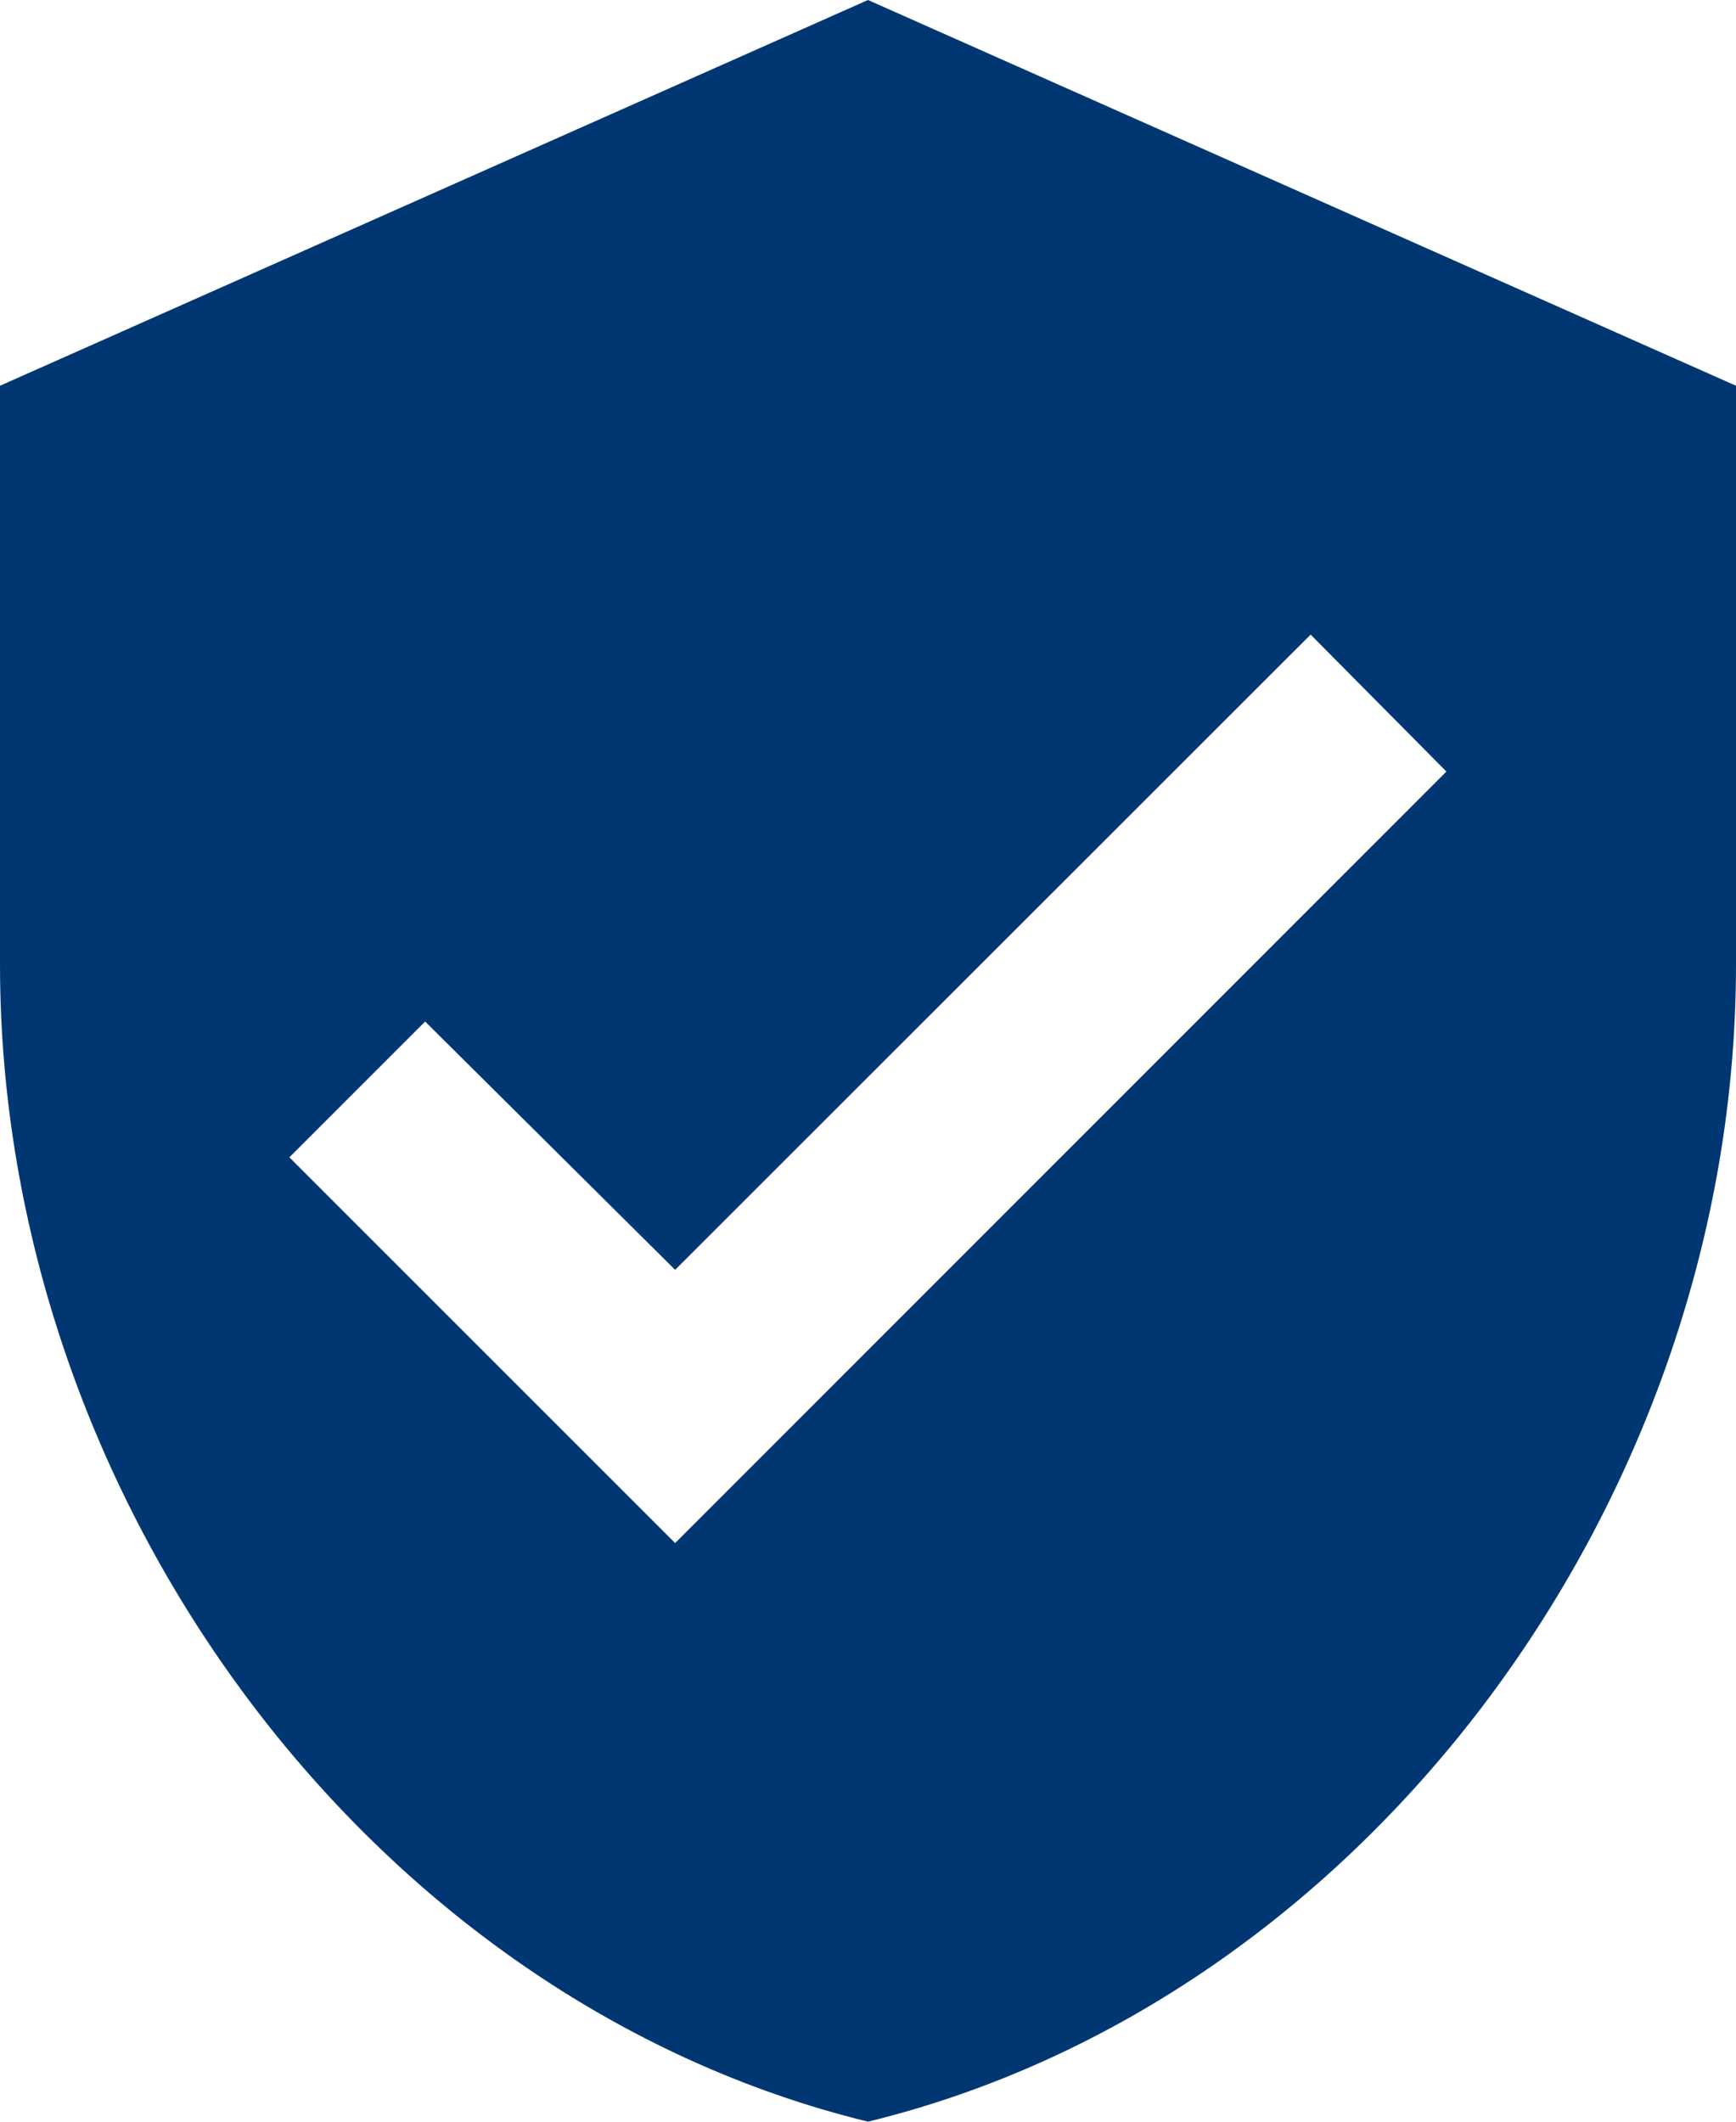 <svg xmlns="http://www.w3.org/2000/svg" xmlns:xlink="http://www.w3.org/1999/xlink" width="21.736" height="26.566" viewBox="0 0 21.736 26.566">
  <defs>
    <clipPath id="clip-path">
      <rect id="Rectangle_8913" data-name="Rectangle 8913" width="21.736" height="26.566" fill="#003773"/>
    </clipPath>
  </defs>
  <g id="icon_guidelines_trade_compliance" transform="translate(0 0)">
    <g id="Group_25989" data-name="Group 25989" transform="translate(0 0)" clip-path="url(#clip-path)">
      <path id="Path_45709" data-name="Path 45709" d="M10.868,0,0,4.83v7.246c0,6.7,4.637,12.969,10.868,14.49,6.231-1.521,10.868-7.789,10.868-14.49V4.83ZM8.453,19.321l-4.83-4.83,1.7-1.7L8.453,15.9,16.41,7.946l1.7,1.715" fill="#003773"/>
    </g>
  </g>
</svg>
